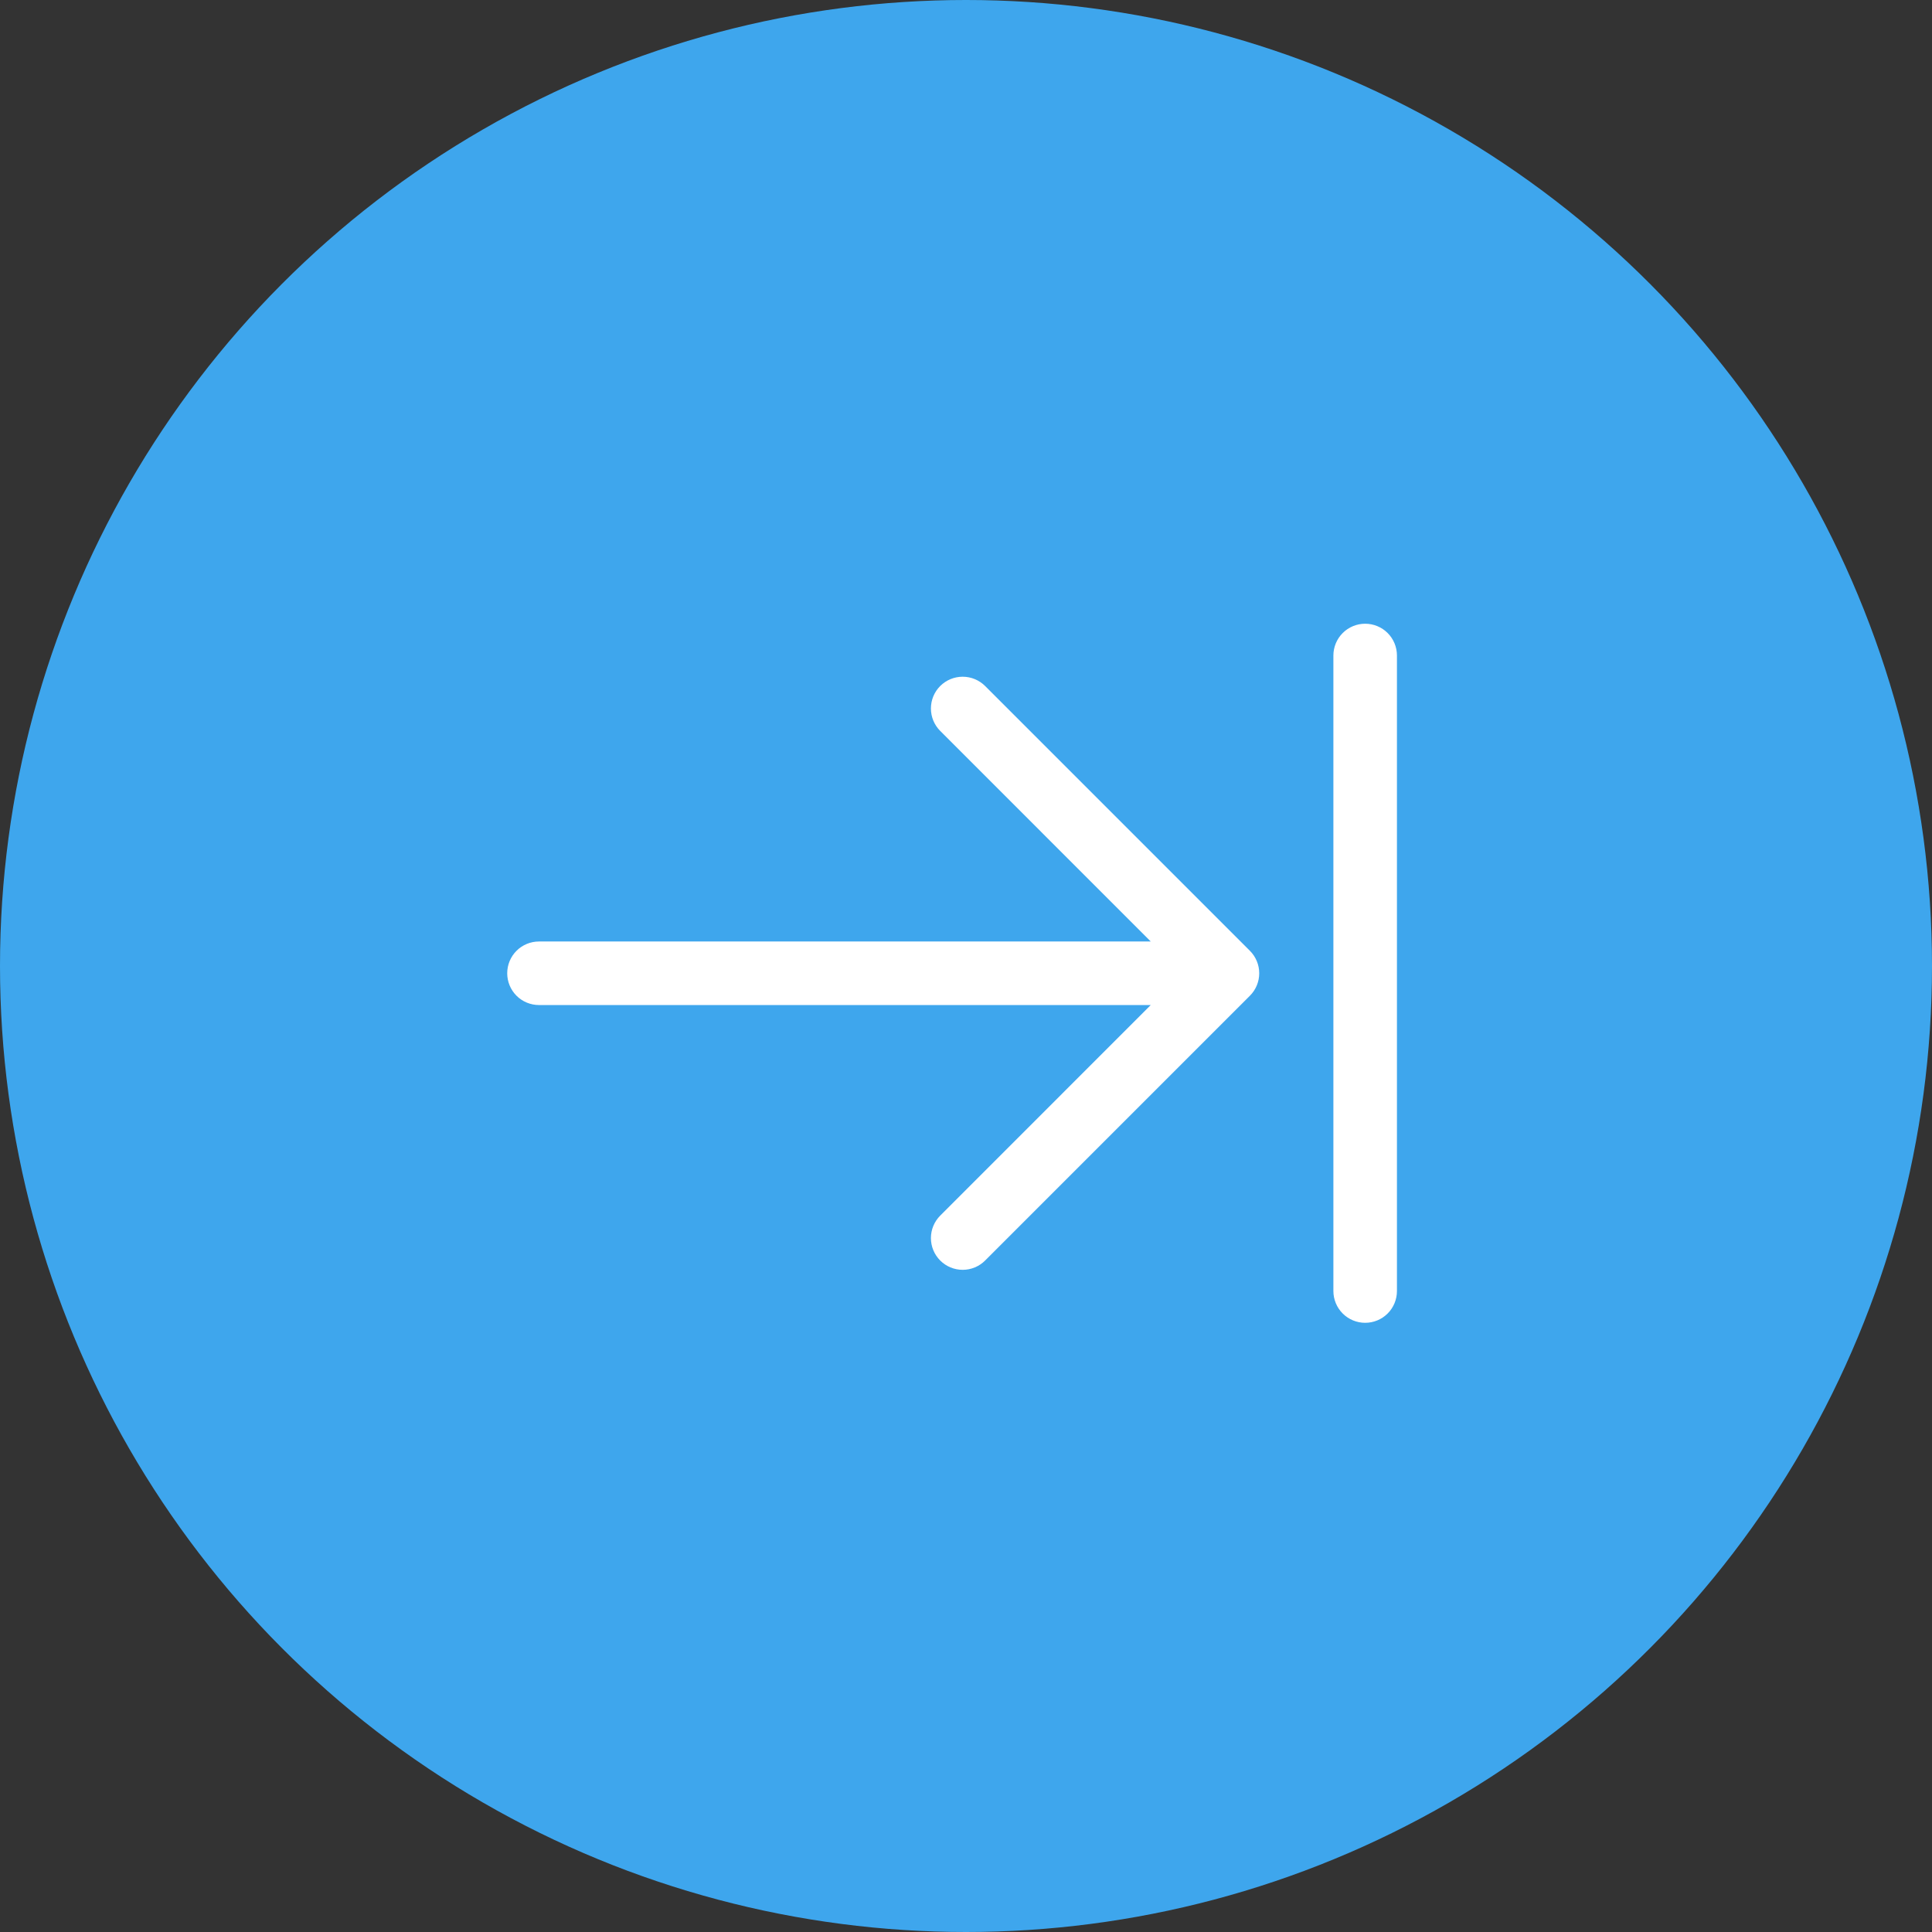 <svg width="107" height="107" viewBox="0 0 107 107" fill="none" xmlns="http://www.w3.org/2000/svg">
<rect x="0" y="0" width="107" height="107" fill="#333333" stroke="none"/>
<circle cx="53.5" cy="53.5" r="53.5" fill="#3EA6ED"/>
<path d="M52.072 37.993C52.402 37.664 52.849 37.479 53.316 37.479C53.782 37.479 54.229 37.664 54.559 37.993L69.225 52.659C69.554 52.989 69.74 53.436 69.74 53.903C69.74 54.369 69.554 54.816 69.225 55.146L54.559 69.812C54.396 69.975 54.202 70.105 53.989 70.193C53.775 70.281 53.547 70.327 53.316 70.327C53.085 70.327 52.856 70.281 52.643 70.193C52.429 70.105 52.235 69.975 52.072 69.812C51.909 69.648 51.779 69.454 51.691 69.241C51.602 69.028 51.557 68.799 51.557 68.568C51.557 68.337 51.602 68.108 51.691 67.895C51.779 67.682 51.909 67.488 52.072 67.324L63.732 55.662H29.851C29.384 55.662 28.936 55.477 28.606 55.147C28.276 54.817 28.091 54.369 28.091 53.903C28.091 53.436 28.276 52.988 28.606 52.658C28.936 52.328 29.384 52.143 29.851 52.143H63.732L52.072 40.481C51.742 40.151 51.557 39.703 51.557 39.237C51.557 38.771 51.742 38.323 52.072 37.993ZM75.607 34.544C76.074 34.544 76.522 34.729 76.852 35.059C77.182 35.389 77.367 35.837 77.367 36.304V71.501C77.367 71.968 77.182 72.416 76.852 72.746C76.522 73.076 76.074 73.261 75.607 73.261C75.141 73.261 74.693 73.076 74.363 72.746C74.033 72.416 73.847 71.968 73.847 71.501V36.304C73.847 35.837 74.033 35.389 74.363 35.059C74.693 34.729 75.141 34.544 75.607 34.544Z" fill="white"/>
</svg>
